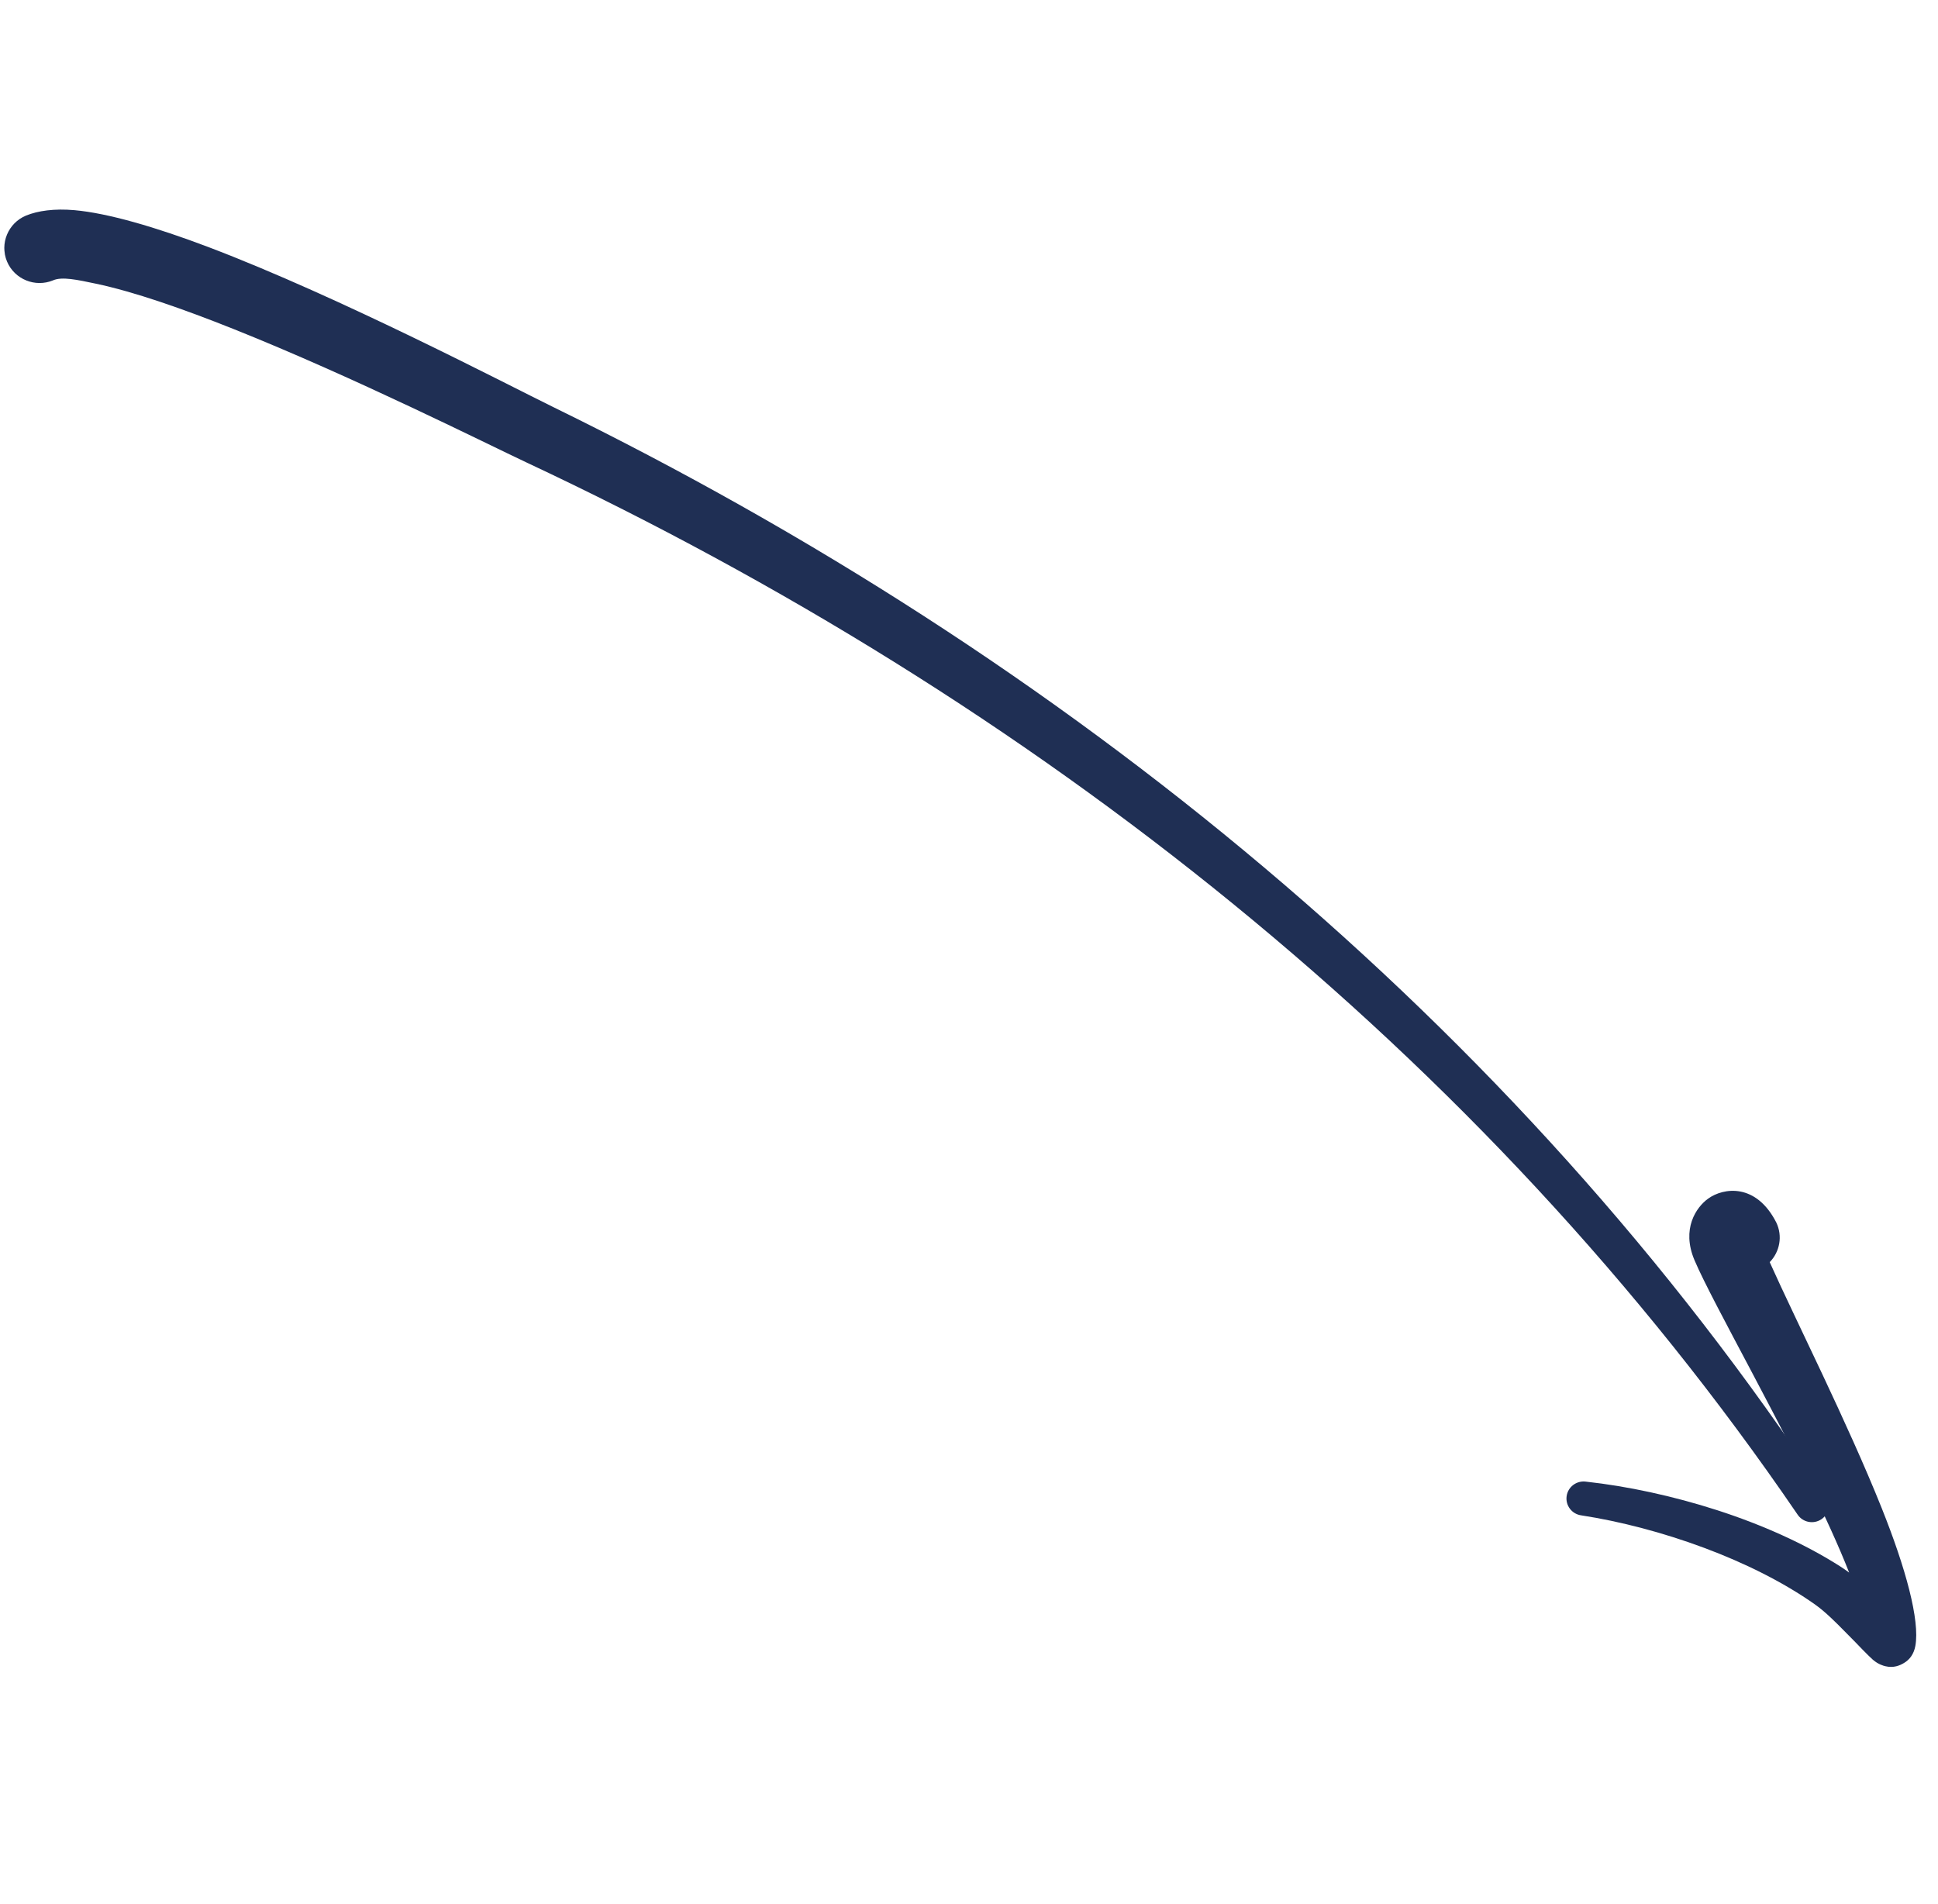 <svg width="57" height="56" viewBox="0 0 57 56" fill="none" xmlns="http://www.w3.org/2000/svg">
<g id="Isolation_Mode" clip-path="url(#clip0_709_12154)">
<path id="Vector" fill-rule="evenodd" clip-rule="evenodd" d="M1.564 8.243C1.827 8.132 2.266 8.226 2.824 8.344C3.939 8.579 5.373 9.079 6.875 9.679C10.421 11.095 14.329 13.059 15.483 13.6C22.924 17.09 29.944 21.423 36.264 26.58C42.599 31.75 48.229 37.744 52.87 44.544C53.024 44.774 53.337 44.836 53.568 44.683C53.8 44.529 53.862 44.218 53.709 43.988C49.115 37.018 43.506 30.849 37.17 25.503C30.836 20.159 23.775 15.641 16.274 11.973C14.948 11.325 10.015 8.741 6.124 7.264C4.572 6.676 3.17 6.268 2.19 6.181C1.597 6.129 1.115 6.198 0.766 6.34C0.237 6.56 -0.013 7.165 0.206 7.69C0.427 8.216 1.035 8.463 1.564 8.244L1.564 8.243Z" fill="#1F2F54"/>
<path id="Vector_2" fill-rule="evenodd" clip-rule="evenodd" d="M52.052 37.118C52.346 36.816 52.436 36.352 52.243 35.952C51.65 34.792 50.695 34.923 50.239 35.252C49.889 35.504 49.447 36.142 49.839 37.064C50.382 38.344 52.513 42.034 53.85 44.989C54.05 45.431 54.233 45.855 54.387 46.25C54.307 46.19 54.225 46.133 54.141 46.079C53.094 45.407 51.825 44.841 50.505 44.415C49.208 43.997 47.864 43.708 46.643 43.575C46.367 43.539 46.113 43.732 46.077 44.005C46.04 44.279 46.234 44.531 46.509 44.567C47.655 44.743 48.91 45.071 50.116 45.52C51.309 45.964 52.45 46.529 53.383 47.188C53.545 47.302 53.696 47.435 53.844 47.573C54.094 47.807 54.33 48.059 54.565 48.292C54.591 48.318 54.938 48.685 55.086 48.814C55.247 48.952 55.396 48.99 55.453 49.004C55.694 49.061 55.873 48.985 56.001 48.908C56.167 48.809 56.289 48.649 56.334 48.406C56.471 47.655 56.051 46.12 55.346 44.358C54.341 41.846 52.801 38.797 52.05 37.119L52.052 37.118Z" fill="#1F2F54"/>
</g>
<defs>
<clipPath id="clip0_709_12154">
<rect width="49.308" height="50.703" fill="white" transform="translate(50.305) rotate(82.791)"/>
</clipPath>
</defs>
</svg>
